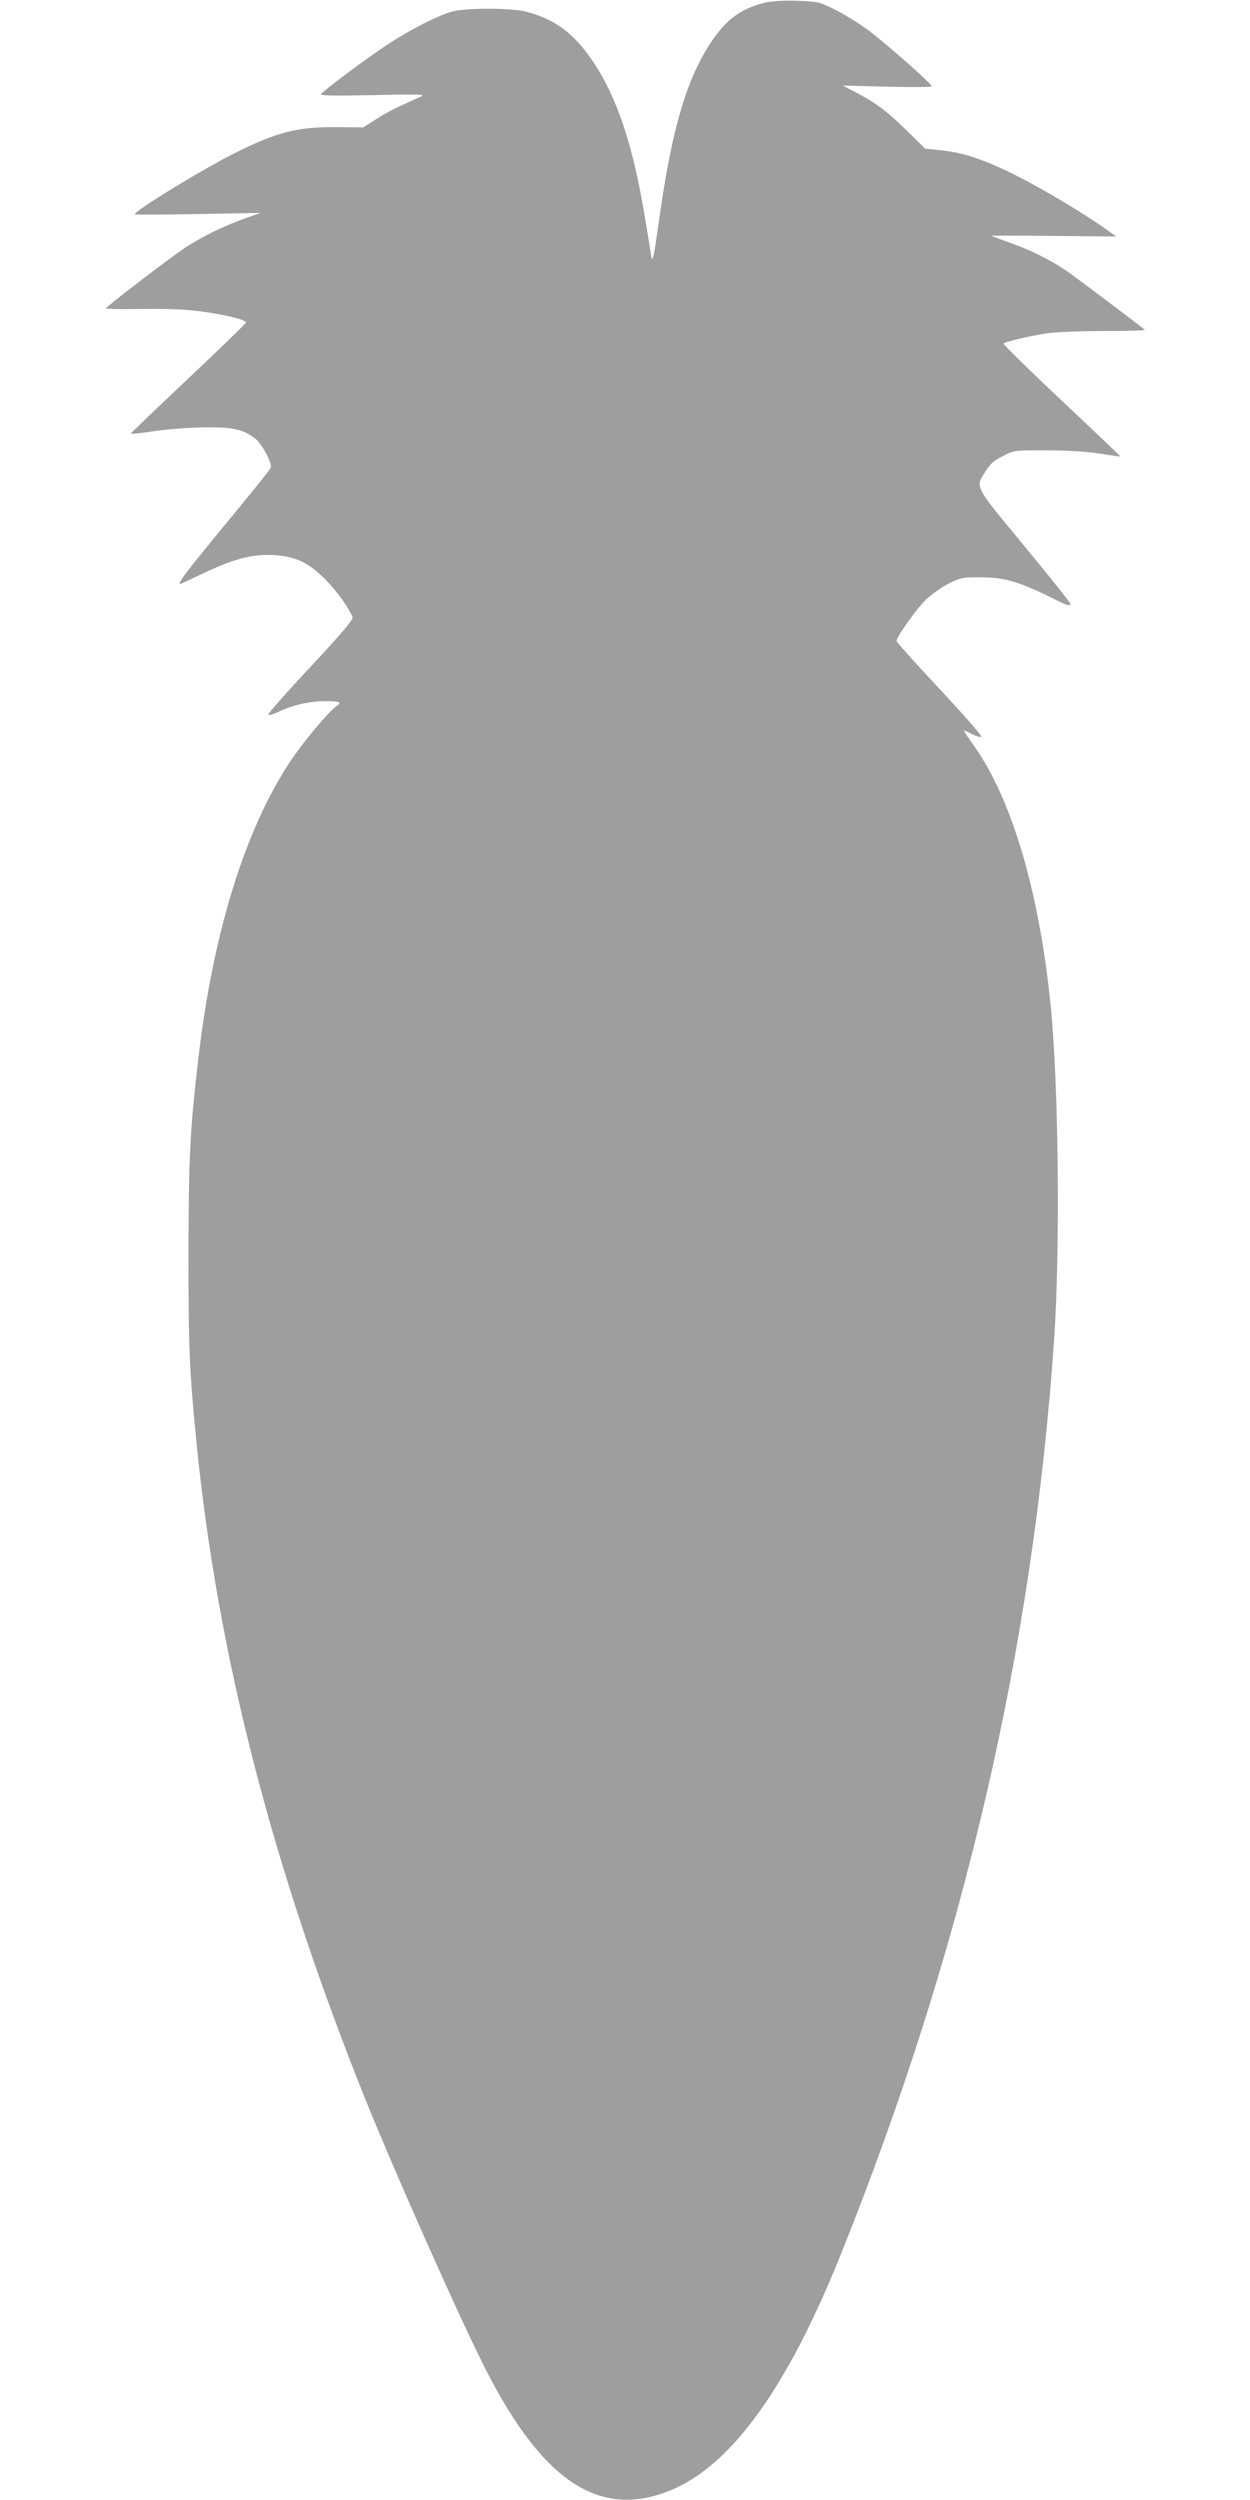 <?xml version="1.0" standalone="no"?>
<!DOCTYPE svg PUBLIC "-//W3C//DTD SVG 20010904//EN"
 "http://www.w3.org/TR/2001/REC-SVG-20010904/DTD/svg10.dtd">
<svg version="1.0" xmlns="http://www.w3.org/2000/svg"
 width="640pt" height="1280pt" viewBox="0 0 640 1280"
 preserveAspectRatio="xMidYMid meet">
<g transform="translate(0,1280) scale(0.1,-0.1)"
fill="#9e9e9e" stroke="none">
<path d="M3920 12787 c-114 -27 -187 -76 -256 -170 -141 -191 -224 -463 -292
-962 -22 -155 -31 -201 -36 -175 -3 19 -15 94 -27 165 -64 404 -148 659 -281
852 -94 136 -193 208 -338 244 -74 19 -308 19 -375 0 -74 -21 -212 -91 -328
-167 -107 -70 -332 -238 -343 -256 -5 -8 76 -9 267 -5 206 5 268 4 249 -5
-132 -59 -184 -85 -237 -120 l-63 -40 -117 1 c-219 3 -319 -22 -543 -134 -163
-81 -510 -294 -510 -312 0 -3 145 -2 323 1 l322 6 -83 -29 c-110 -40 -211 -89
-302 -148 -75 -49 -403 -300 -408 -312 -1 -3 82 -5 184 -3 123 2 224 -2 300
-12 120 -16 234 -43 234 -57 0 -4 -133 -133 -295 -286 -162 -153 -295 -280
-295 -283 0 -3 55 2 123 13 68 10 182 18 257 19 146 1 194 -10 256 -57 36 -28
89 -127 80 -150 -3 -9 -109 -141 -236 -294 -199 -242 -244 -301 -226 -301 1 0
55 25 118 55 158 75 248 98 357 93 113 -6 182 -38 271 -129 57 -58 117 -142
135 -190 4 -11 -59 -86 -215 -253 -122 -130 -219 -240 -216 -245 3 -4 27 2 53
15 70 34 158 54 240 54 75 0 87 -6 54 -27 -35 -22 -172 -186 -236 -283 -230
-347 -394 -876 -469 -1515 -43 -369 -50 -501 -51 -1005 0 -488 5 -604 41 -965
107 -1083 387 -2171 862 -3357 151 -375 490 -1138 620 -1392 294 -576 586
-766 949 -615 311 130 598 530 873 1219 623 1556 978 3086 1087 4670 32 467
23 1311 -18 1715 -58 579 -200 1059 -394 1329 -30 42 -52 76 -49 76 3 0 22 -9
44 -20 21 -11 41 -16 44 -11 3 5 -93 115 -214 244 -121 130 -220 240 -220 245
0 21 105 168 152 213 29 27 81 64 117 82 61 30 73 32 166 31 115 0 191 -22
348 -99 94 -47 107 -51 107 -36 0 6 -106 138 -236 296 -263 319 -252 297 -194
388 21 33 43 52 87 73 57 29 60 29 228 28 104 0 208 -7 270 -17 54 -9 100 -15
101 -14 1 1 -134 130 -301 287 -167 157 -300 288 -297 291 9 9 120 36 212 51
44 7 166 13 297 13 122 0 219 3 215 6 -41 34 -361 275 -407 306 -82 55 -183
105 -290 142 -49 18 -90 33 -91 34 -2 1 142 1 319 -1 l322 -3 -50 36 c-98 71
-312 200 -450 270 -167 85 -280 124 -394 135 l-84 9 -96 94 c-103 101 -159
142 -261 195 l-65 34 228 -6 c125 -3 227 -2 227 2 0 13 -221 209 -320 284 -49
37 -127 85 -174 108 -80 41 -89 42 -193 46 -67 2 -129 -1 -163 -9z"/>
</g>
</svg>
